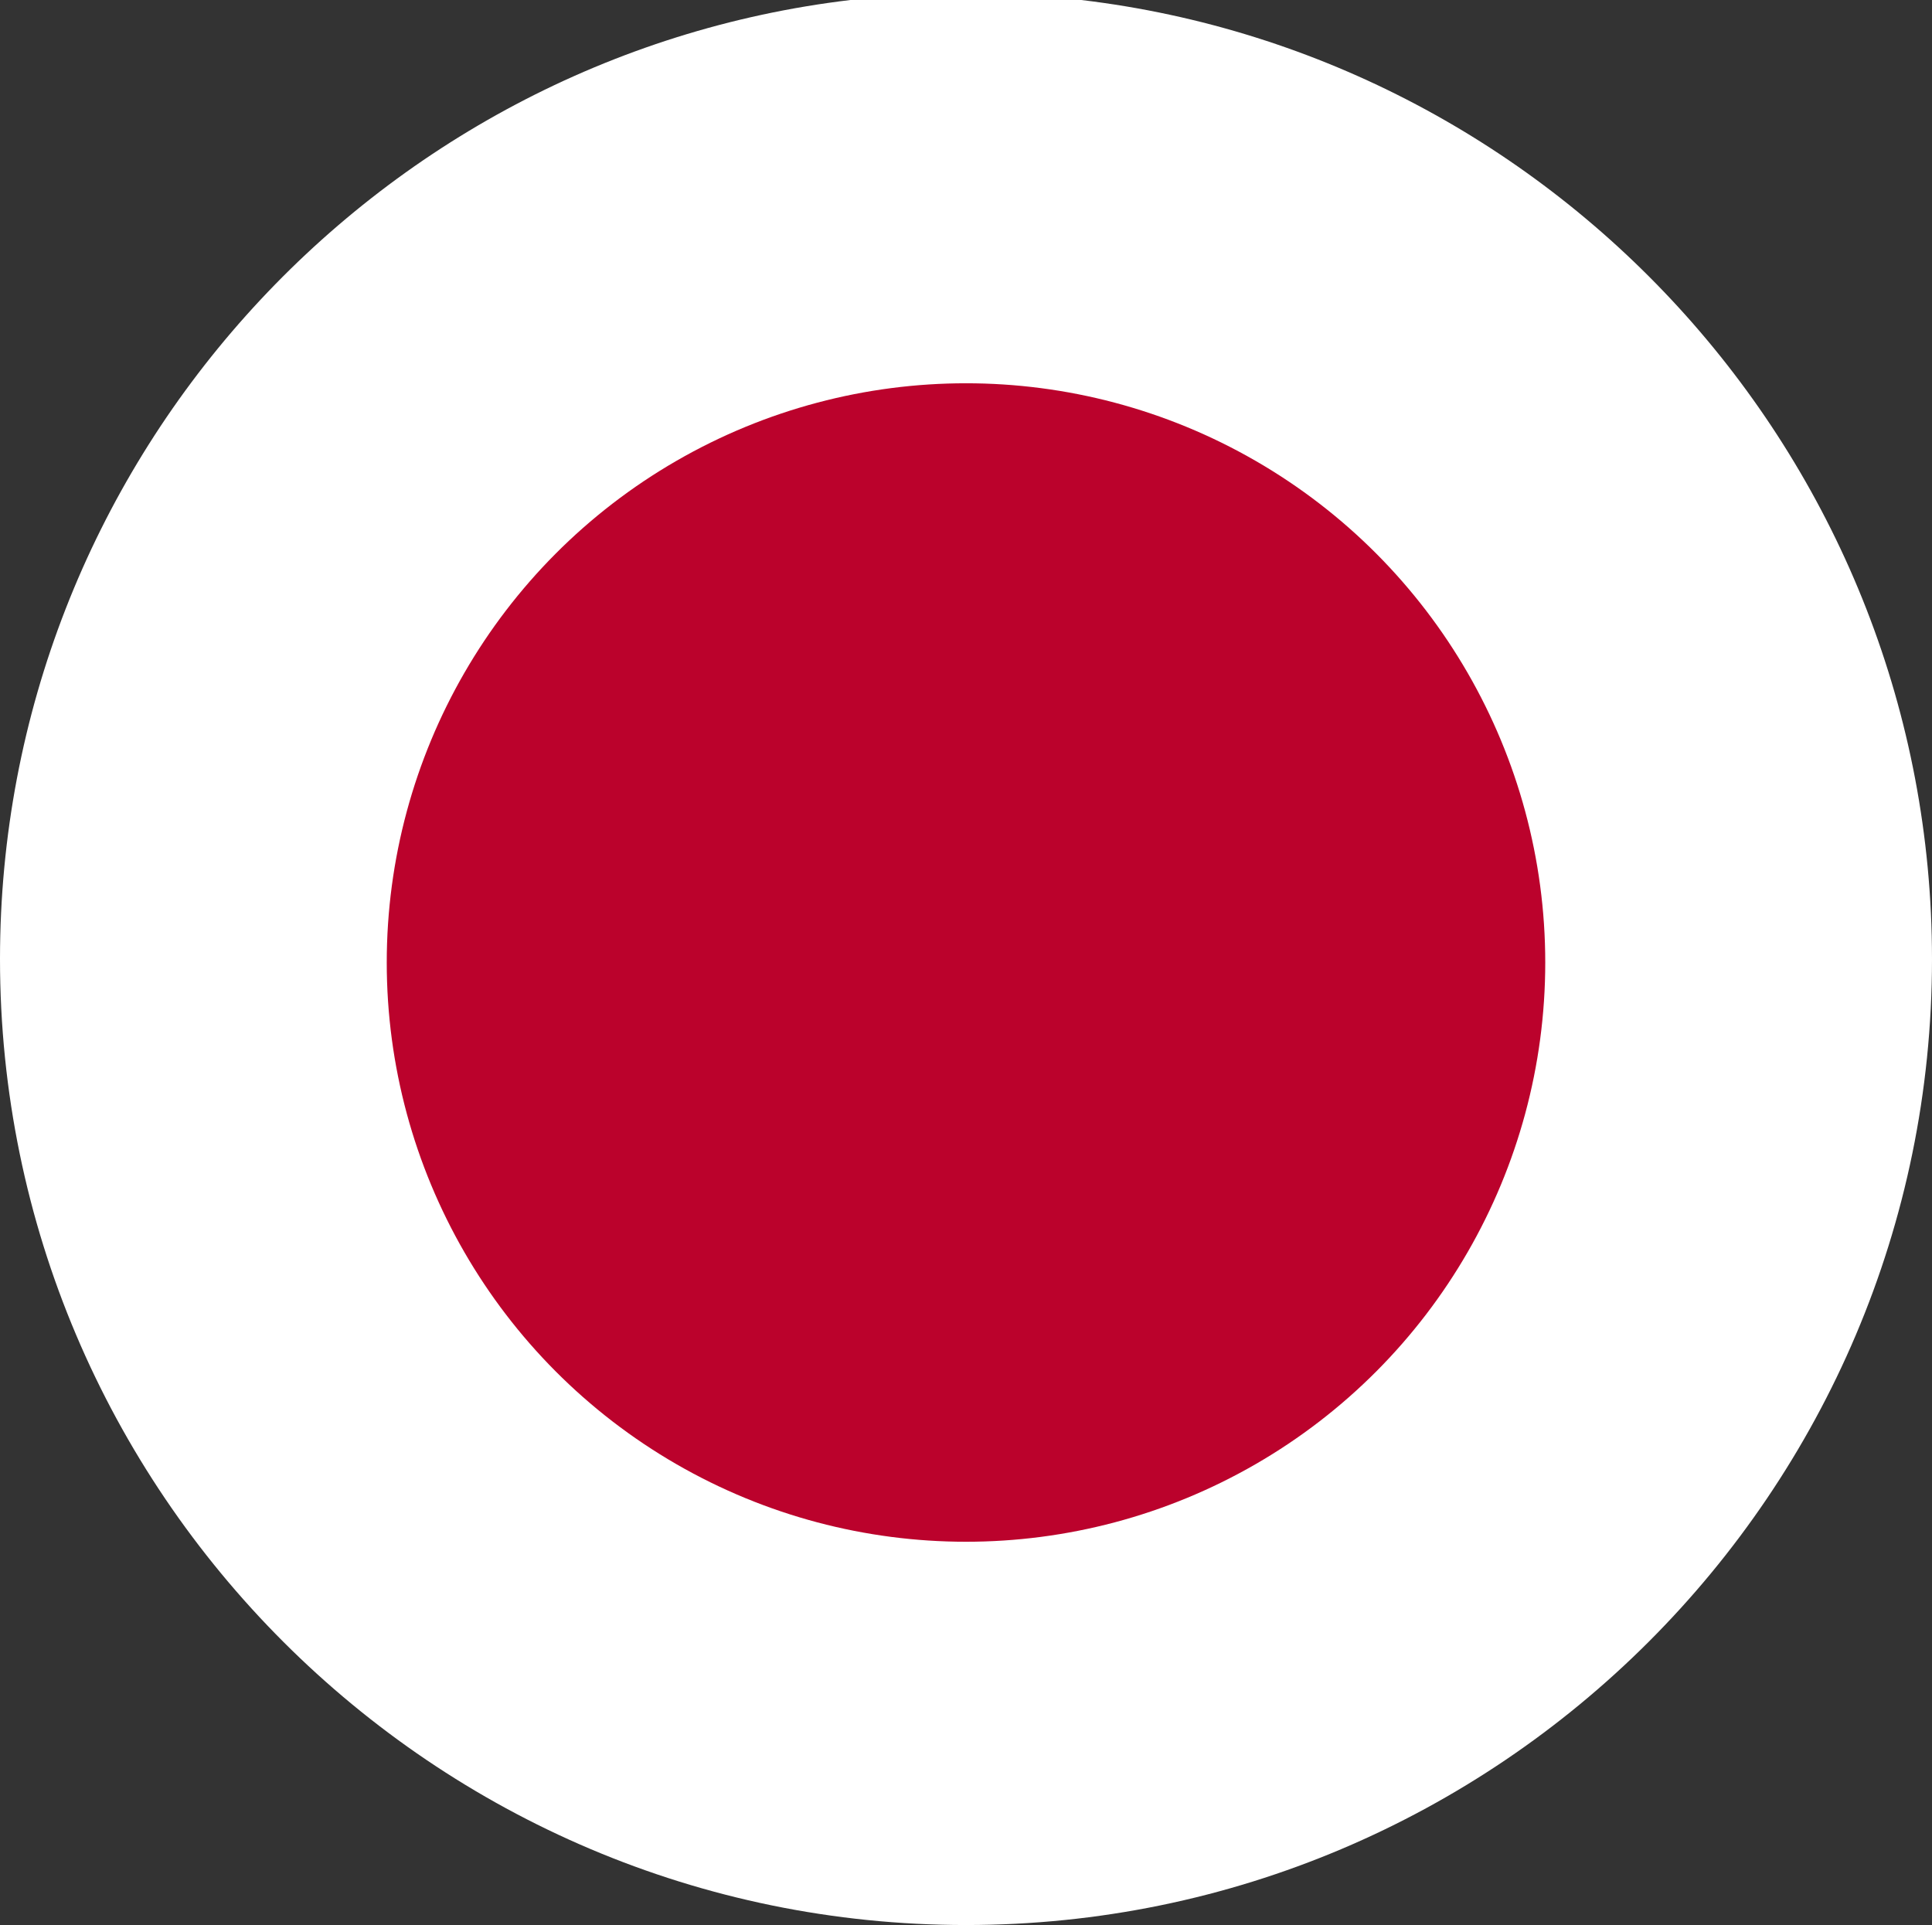 <?xml version="1.0" encoding="UTF-8"?><svg id="Layer_2" xmlns="http://www.w3.org/2000/svg" viewBox="0 0 78.08 77.8"><rect x="0" y="0" width="78.08" height="77.8" fill="#333333" stroke="none"/><defs><style>.cls-1{fill:#fff;}.cls-2{fill:#bb022c;}</style></defs><g id="Layer_1-2"><g><path class="cls-1" d="M78.08,38.76c0,21.53-17.52,39.04-39.04,39.04S0,60.29,0,38.76C0,18.81,15.04,2.3,34.37,0h9.33c19.34,2.3,34.38,18.81,34.38,38.76Z"/><circle class="cls-2" cx="39.04" cy="38.9" r="23.41"/></g></g></svg>